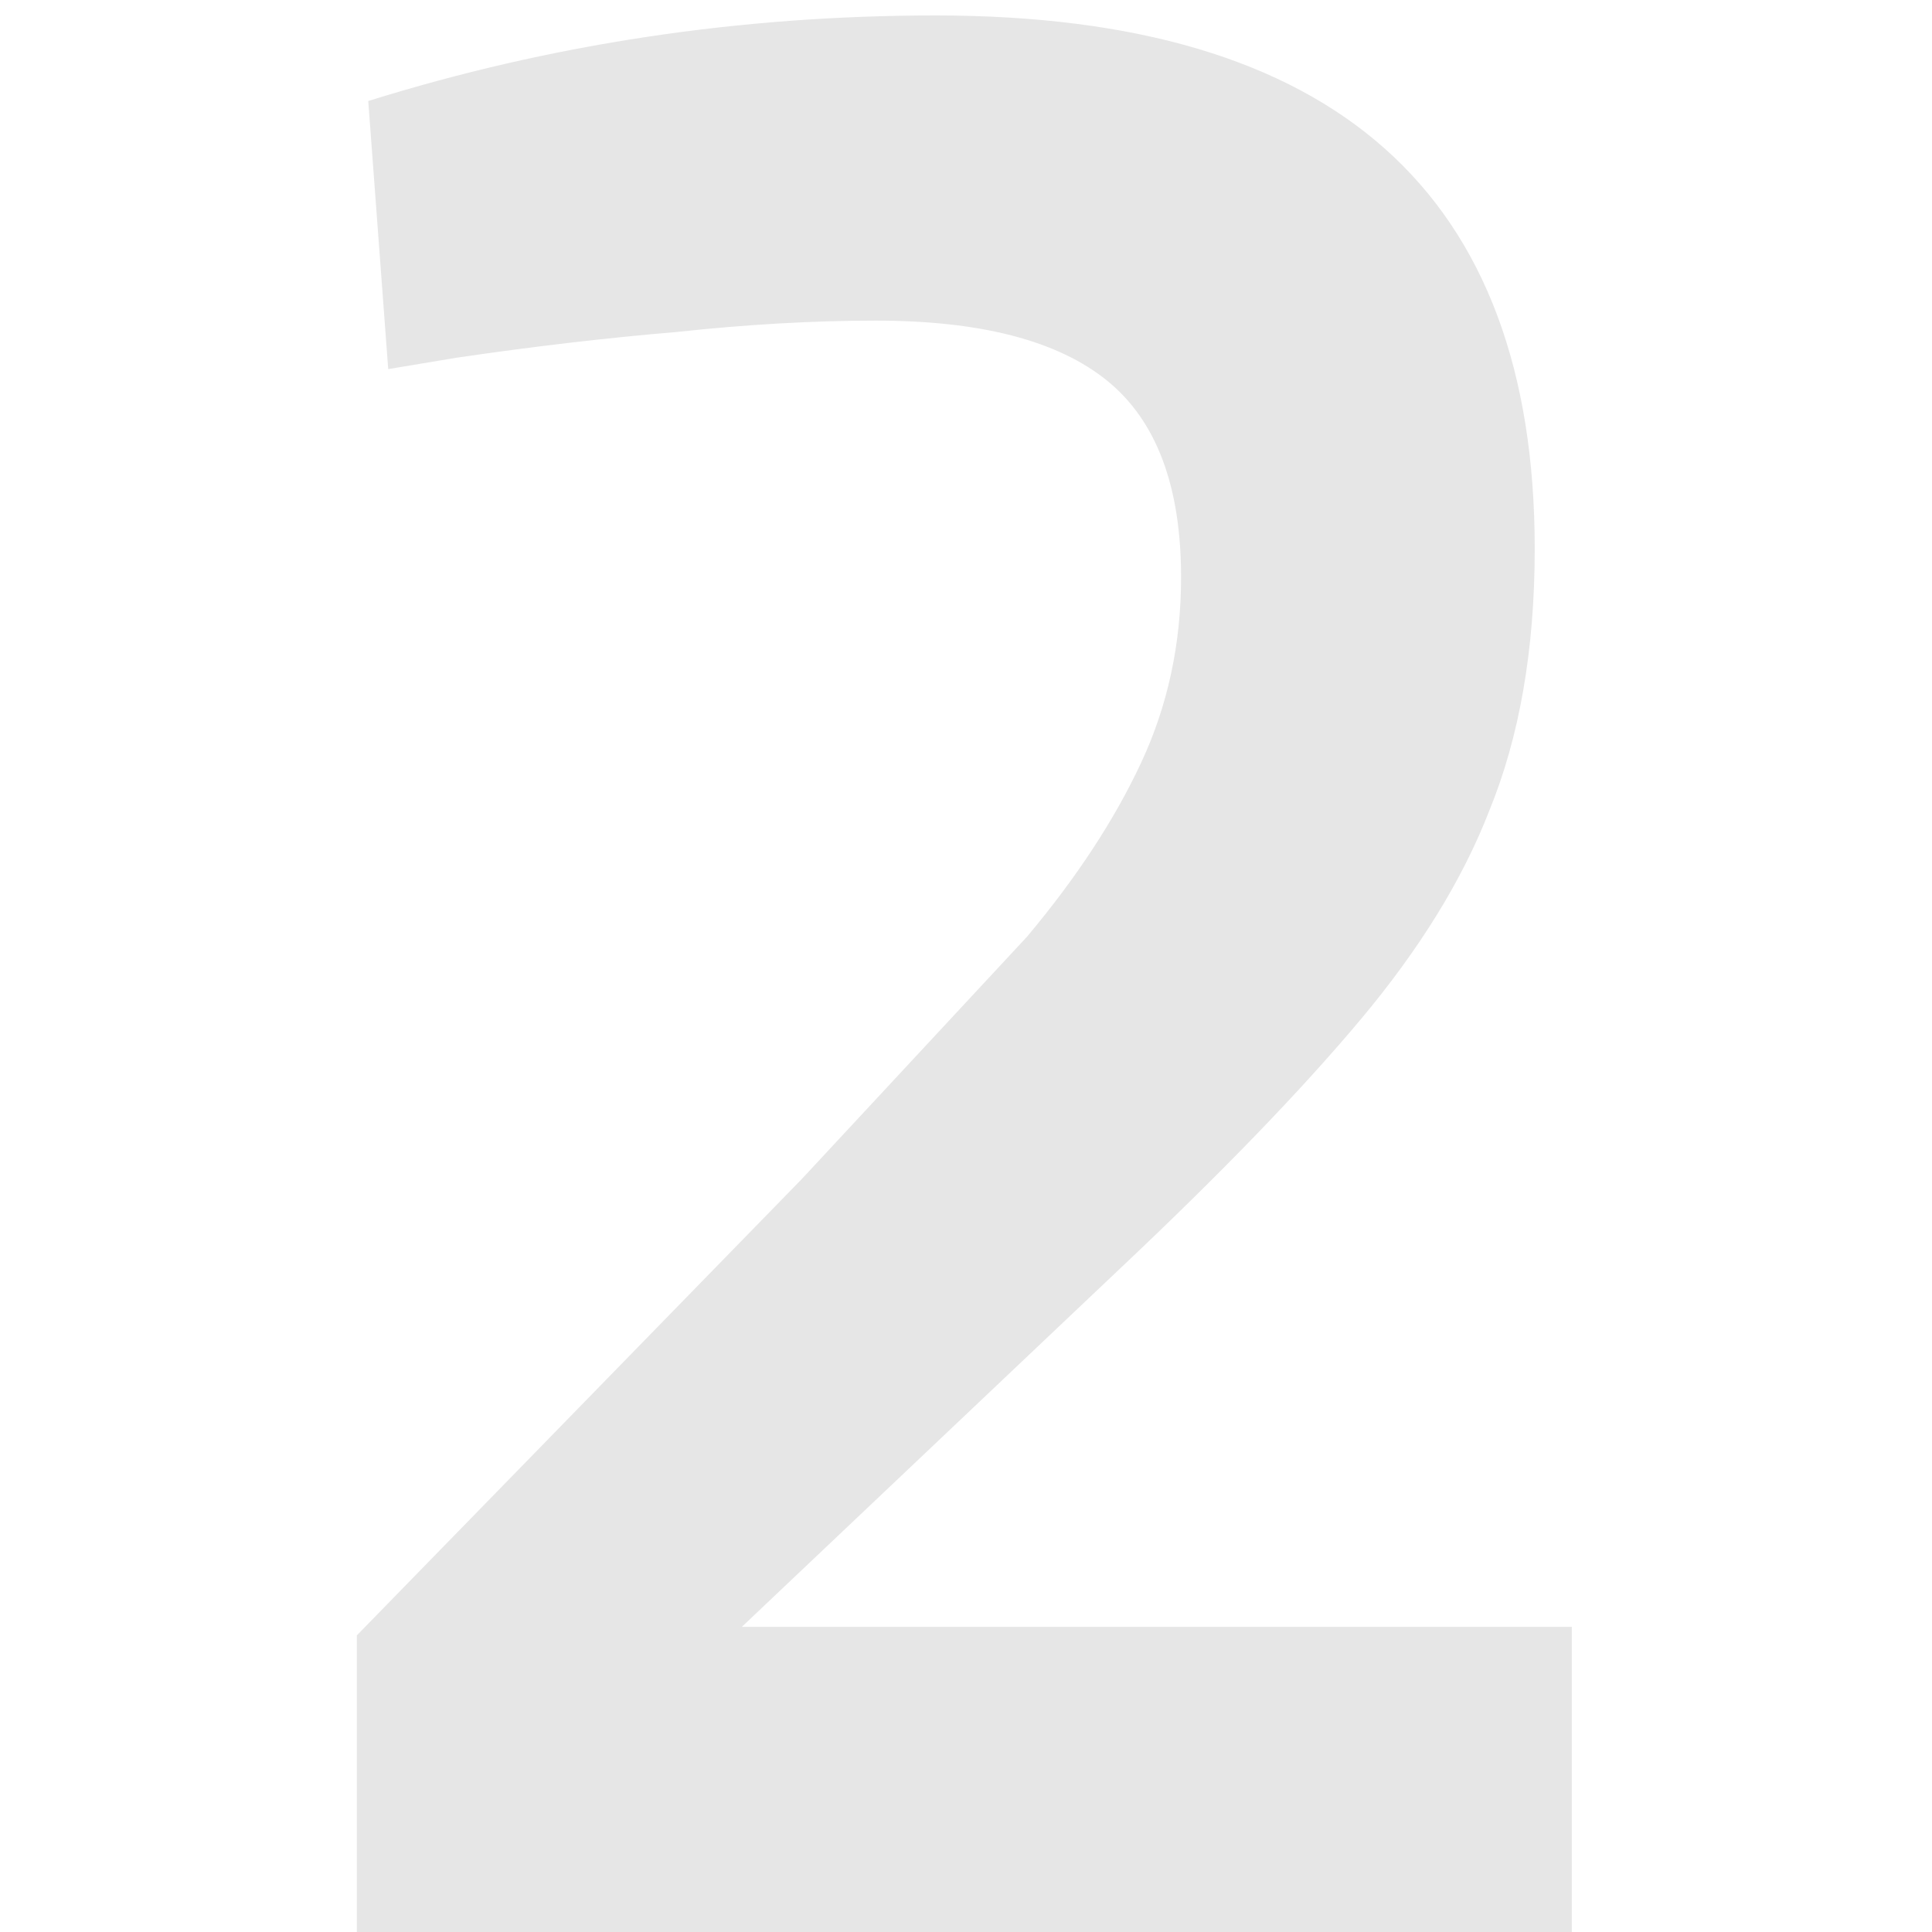 <?xml version="1.0" encoding="UTF-8"?> <svg xmlns:xlink="http://www.w3.org/1999/xlink" xmlns="http://www.w3.org/2000/svg" width="32" height="32" viewBox="0 0 54 84" fill="none"><path d="M0.515 71.104L19.859 51.264L29.655 40.724C31.805 38.161 33.458 35.64 34.615 33.16C35.773 30.68 36.351 27.993 36.351 25.1C36.351 21.132 35.276 18.28 33.127 16.544C30.978 14.808 27.63 13.94 23.083 13.94C20.355 13.94 17.462 14.105 14.403 14.436C11.427 14.684 8.244 15.056 4.855 15.552L1.879 16.048L1.011 4.392C8.947 1.912 17.172 0.672 25.687 0.672C43.047 0.672 51.727 8.401 51.727 23.86C51.727 28.241 51.066 32.044 49.743 35.268C48.586 38.244 46.726 41.261 44.163 44.32C41.6 47.379 38.129 50.975 33.747 55.108L17.255 70.732H53.339V84H0.515V71.104Z" fill="#E6E6E6"></path></svg> 